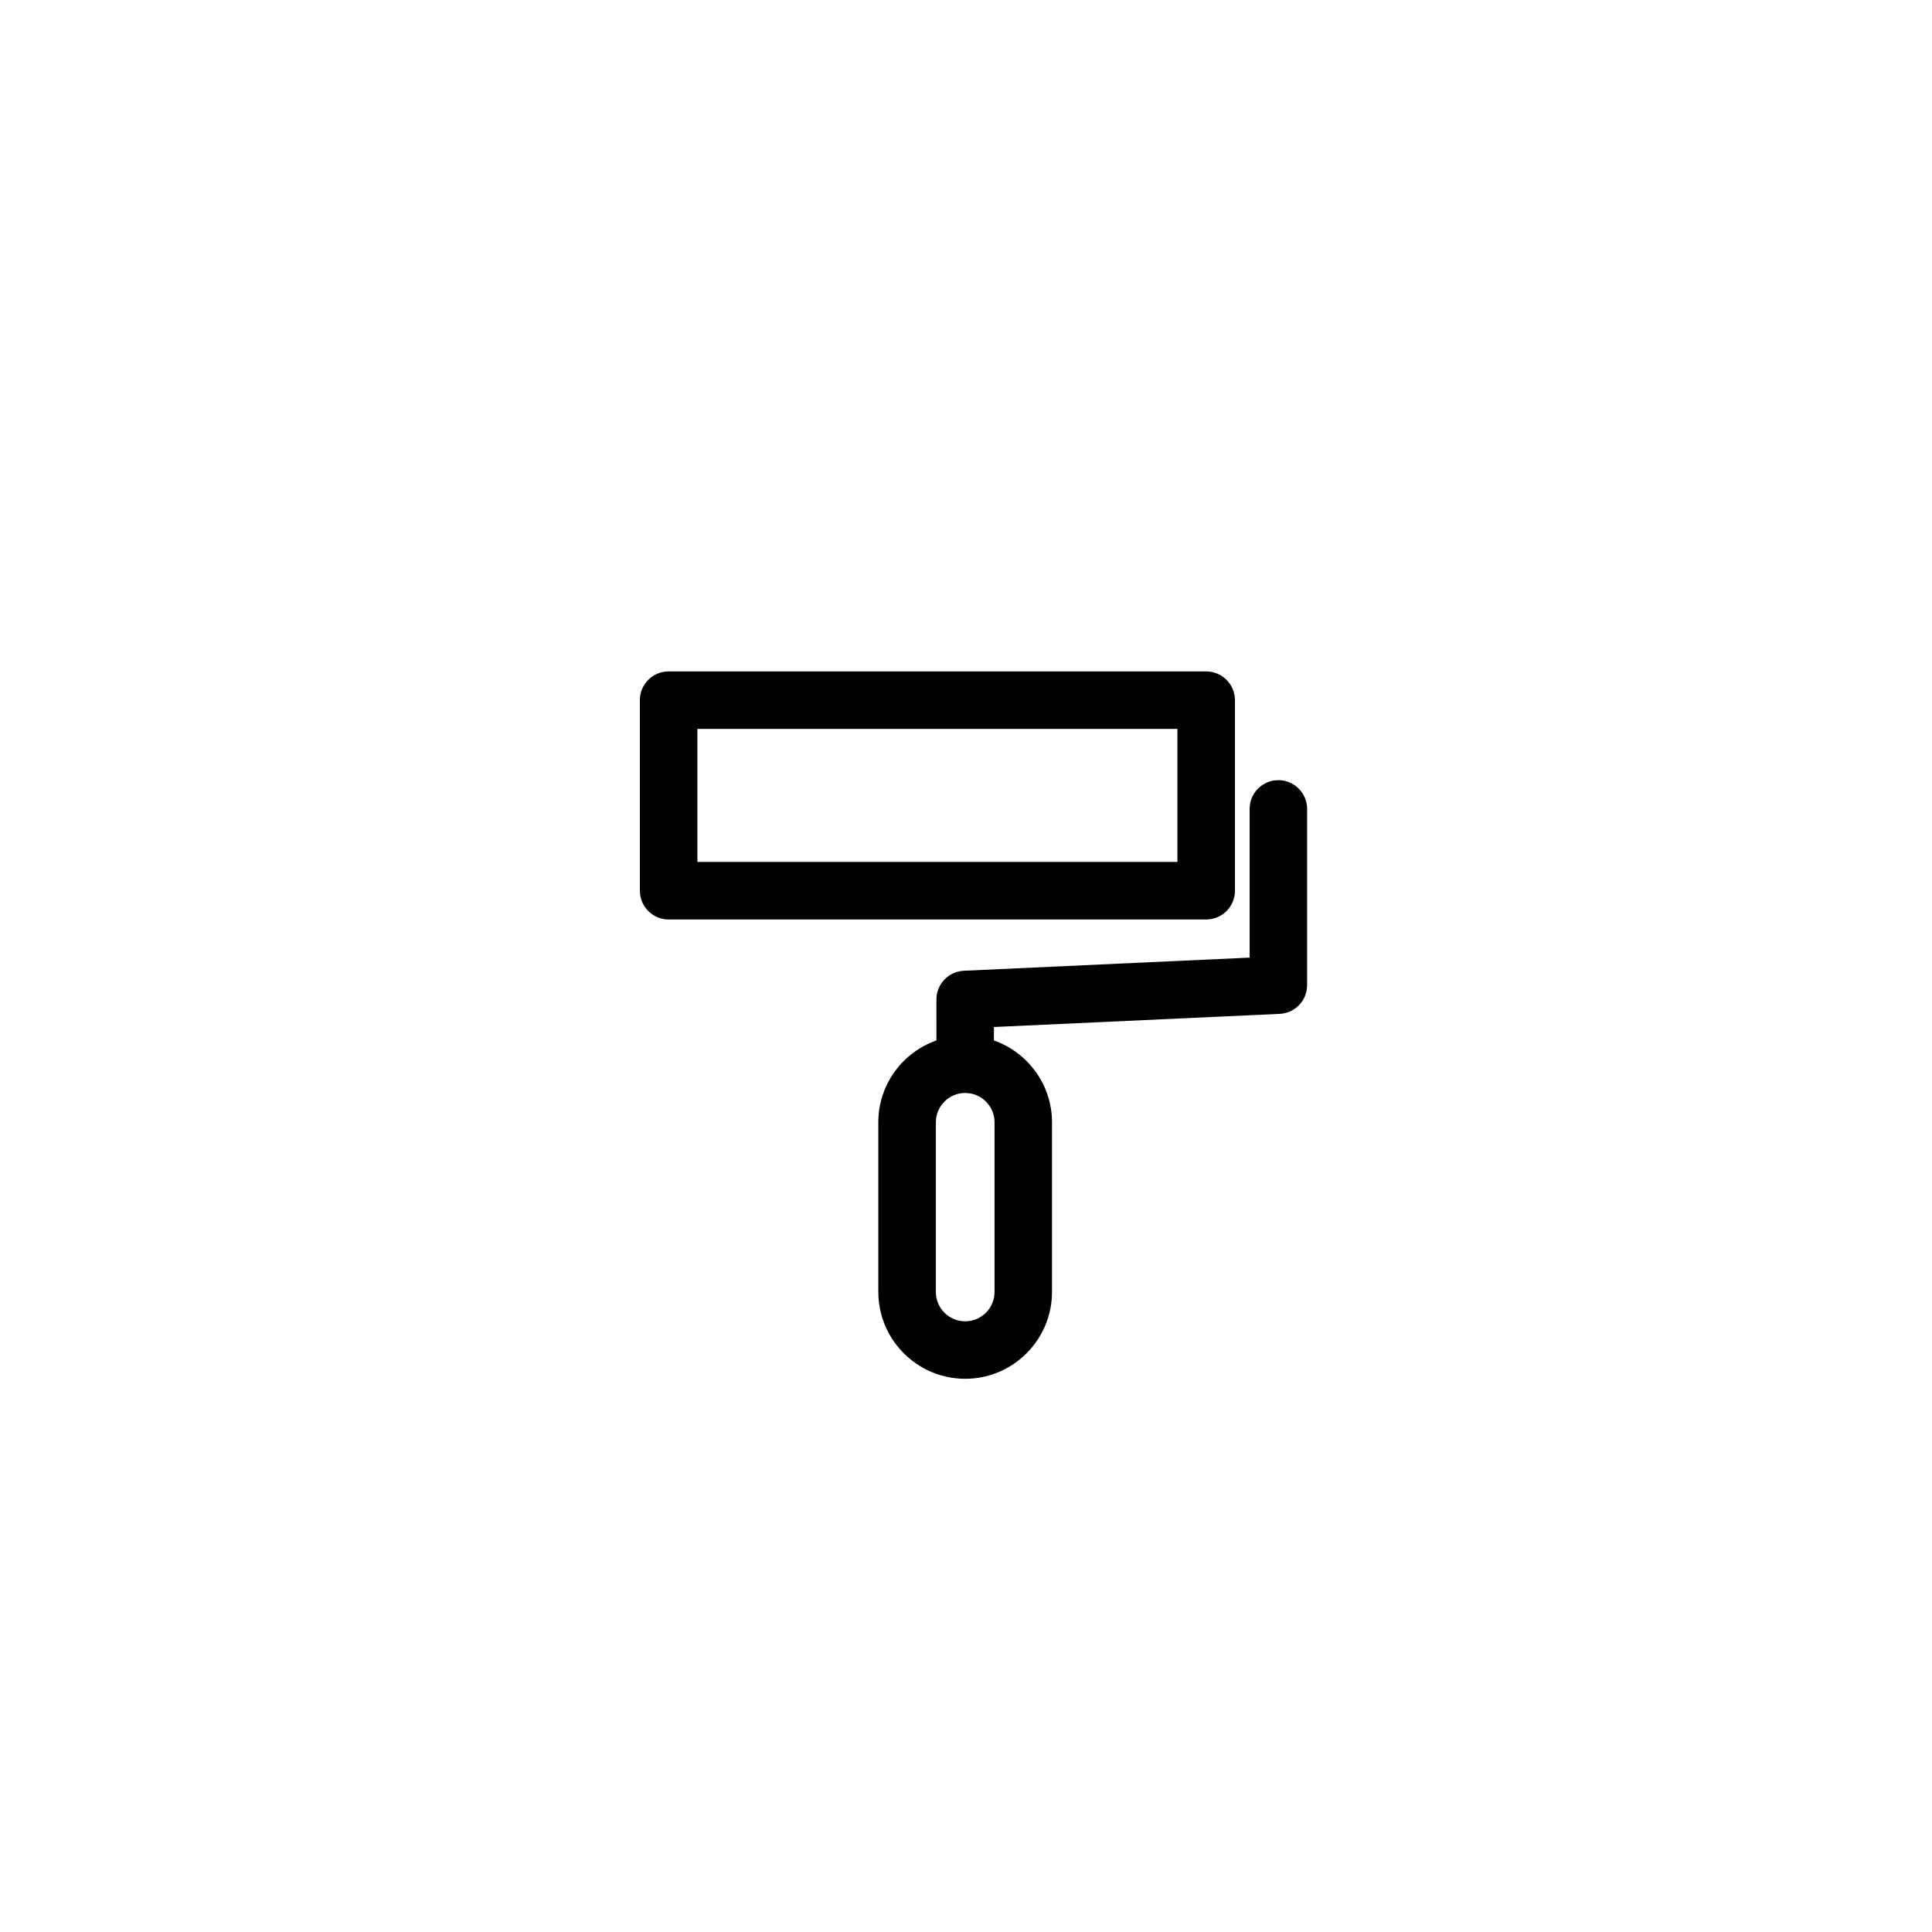 <?xml version="1.0" encoding="utf-8"?>
<!-- Generator: Adobe Illustrator 16.0.4, SVG Export Plug-In . SVG Version: 6.00 Build 0)  -->
<!DOCTYPE svg PUBLIC "-//W3C//DTD SVG 1.1//EN" "http://www.w3.org/Graphics/SVG/1.1/DTD/svg11.dtd">
<svg version="1.1" id="Capa_1" xmlns="http://www.w3.org/2000/svg" xmlns:xlink="http://www.w3.org/1999/xlink" x="0px" y="0px"
	 width="100px" height="100px" viewBox="0 0 100 100" enable-background="new 0 0 100 100" xml:space="preserve">
<g>
	<path fill="#010101" d="M63.921,46.104V36.24c0-0.821-0.668-1.488-1.489-1.488H34.608c-0.822,0-1.488,0.667-1.488,1.488v9.864
		c0,0.822,0.666,1.489,1.488,1.489h27.824C63.253,47.593,63.921,46.926,63.921,46.104z M60.943,44.614h-0.002H36.097v-6.886h24.846
		V44.614z"/>
	<path fill="#010101" d="M66.167,40.381c-0.821,0-1.487,0.667-1.487,1.489v7.696l-14.791,0.68c-0.795,0.037-1.42,0.691-1.42,1.488
		l0.001,2.119c-1.749,0.614-3.008,2.278-3.008,4.234v8.783c0,2.479,2.018,4.496,4.496,4.496c2.478,0,4.494-2.02,4.494-4.496V58.09
		c0-1.956-1.259-3.619-3.007-4.236v-0.696l14.789-0.681c0.795-0.035,1.422-0.688,1.422-1.485v-9.12
		C67.657,41.048,66.988,40.381,66.167,40.381z M51.477,58.09v8.783c0,0.837-0.682,1.518-1.519,1.518
		c-0.836,0-1.518-0.681-1.518-1.518V58.09c0-0.837,0.682-1.518,1.518-1.518C50.795,56.572,51.477,57.253,51.477,58.09z"/>
</g>
</svg>
